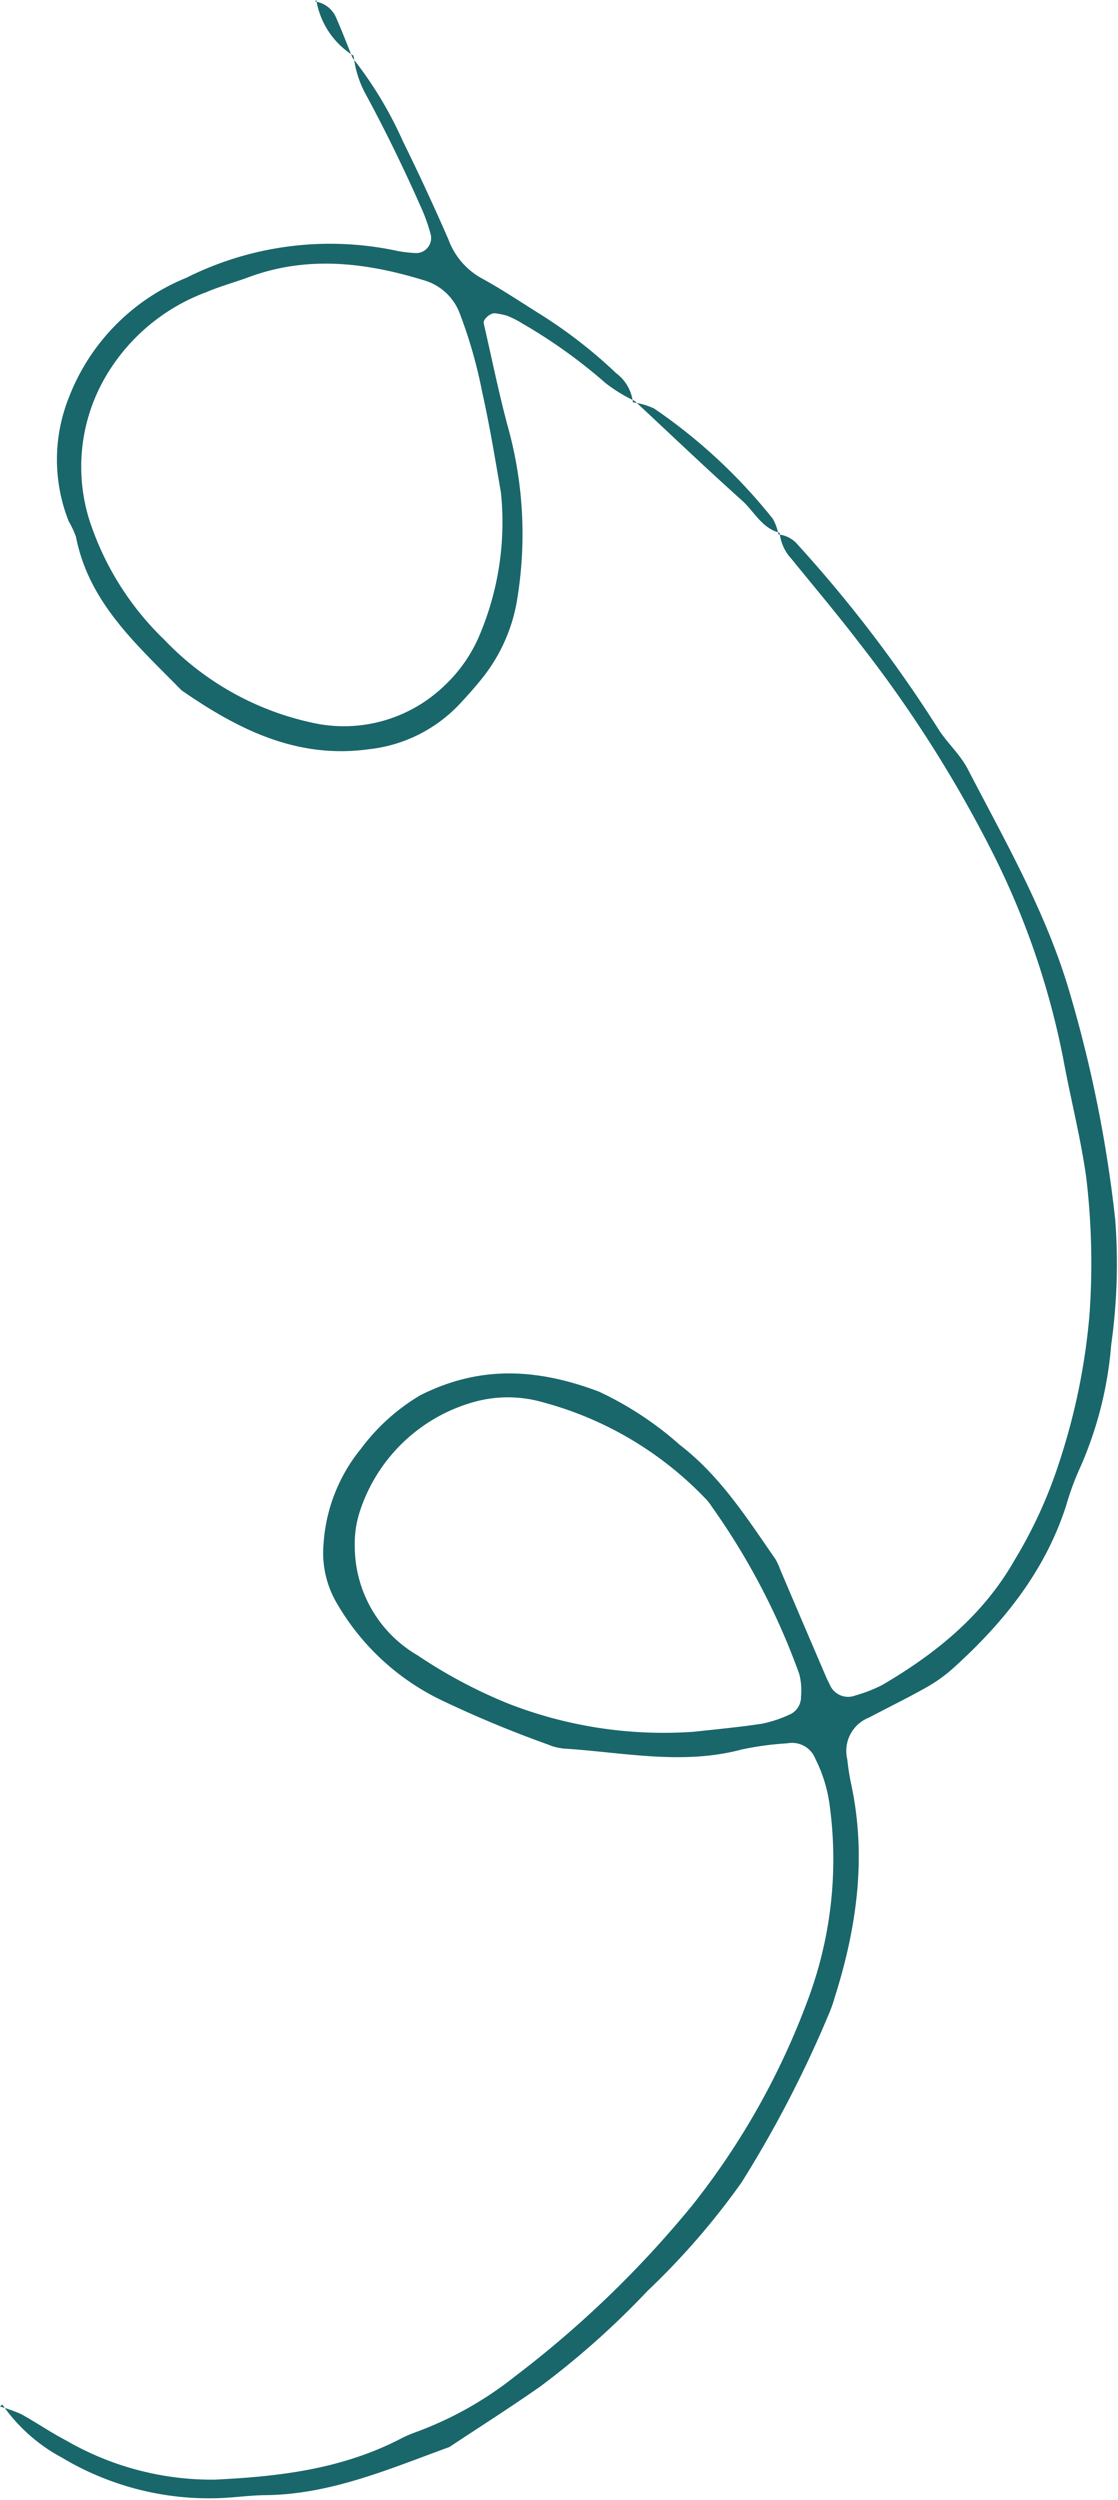 <?xml version="1.0" encoding="UTF-8" standalone="no"?><svg xmlns="http://www.w3.org/2000/svg" xmlns:xlink="http://www.w3.org/1999/xlink" fill="#000000" height="179.2" preserveAspectRatio="xMidYMid meet" version="1" viewBox="0.0 -0.0 80.2 179.2" width="80.2" zoomAndPan="magnify"><g data-name="Layer 2"><g data-name="Layer 1" fill="#19676b" id="change1_1"><path d="M55.84,38.31a2.07,2.07,0,0,1,1.41.76,95.72,95.72,0,0,1,10,13.09c.64,1.05,1.63,1.9,2.19,3,2.72,5.24,5.67,10.36,7.33,16.11A93.2,93.2,0,0,1,80,87.41a41.55,41.55,0,0,1-.29,9,27,27,0,0,1-2.22,8.77,19.51,19.51,0,0,0-1,2.71c-1.52,4.74-4.52,8.45-8.14,11.71a11,11,0,0,1-2,1.41c-1.32.74-2.68,1.4-4,2.1a2.57,2.57,0,0,0-1.57,3c.06.55.14,1.1.25,1.64,1.16,5.26.45,10.39-1.16,15.45a9.39,9.39,0,0,1-.41,1.16,83.14,83.14,0,0,1-6.26,12.07,52.78,52.78,0,0,1-6.75,7.78,59.49,59.49,0,0,1-7.69,6.85c-2.14,1.5-4.35,2.9-6.52,4.34-4.26,1.55-8.43,3.37-13.08,3.45-1.1,0-2.2.16-3.3.21a20.56,20.56,0,0,1-11.42-2.9,12.19,12.19,0,0,1-4.27-3.8L0,172.5a11.11,11.11,0,0,1,1.53.55c1.09.6,2.11,1.31,3.21,1.88a20.89,20.89,0,0,0,10.66,2.81c4.56-.22,9-.73,13.2-2.86a9.53,9.53,0,0,1,1.13-.51,25.46,25.46,0,0,0,7.17-4,75.22,75.22,0,0,0,12.75-12.28,53.46,53.46,0,0,0,8.27-14.66,28.7,28.7,0,0,0,1.57-14.21,10.44,10.44,0,0,0-1-3.15,1.79,1.79,0,0,0-2-1.11,22,22,0,0,0-3.27.44c-4.26,1.14-8.49.21-12.73-.06a3.85,3.85,0,0,1-1.2-.3,80.92,80.92,0,0,1-7.62-3.17A17.34,17.34,0,0,1,24.21,115a7.14,7.14,0,0,1-1-4.34,12,12,0,0,1,2.68-6.81A14.5,14.5,0,0,1,30.17,100c4-2,8-2.05,12.77-.26a24.09,24.09,0,0,1,5.84,3.84c2.89,2.22,4.82,5.26,6.86,8.2a5.07,5.07,0,0,1,.34.75q1.62,3.81,3.25,7.6c.1.25.23.49.35.74a1.42,1.42,0,0,0,1.75.67,11.07,11.07,0,0,0,1.92-.74c3.86-2.25,7.26-5,9.51-8.94A33.23,33.23,0,0,0,76,104.77a46.25,46.25,0,0,0,2.15-10.48,51.94,51.94,0,0,0-.23-9.9c-.4-2.86-1.13-5.67-1.65-8.51A57.2,57.2,0,0,0,71,60.72a90.83,90.83,0,0,0-9.32-14.58c-1.59-2.08-3.28-4.08-4.92-6.1a3.17,3.17,0,0,1-.83-1.85Zm-6.06,85.82c1.64-.18,3.28-.33,4.91-.58a9.11,9.11,0,0,0,1.93-.64,1.37,1.37,0,0,0,.84-1.31,4.59,4.59,0,0,0-.13-1.62,49.81,49.81,0,0,0-6.28-12,3.55,3.55,0,0,0-.52-.64A25.1,25.1,0,0,0,39,100.53a9.09,9.09,0,0,0-4.88-.07,12,12,0,0,0-8.31,7.89,7.32,7.32,0,0,0-.36,2.42,9.05,9.05,0,0,0,4.5,7.88,35.47,35.47,0,0,0,6.53,3.47A30.65,30.65,0,0,0,49.78,124.13Z" fill="inherit"/><path d="M25.29,4.15a27.76,27.76,0,0,1,3.6,5.95q1.72,3.49,3.28,7.07a5.24,5.24,0,0,0,2.33,2.75c1.44.78,2.81,1.7,4.2,2.57a34.54,34.54,0,0,1,5.51,4.27,3,3,0,0,1,1.19,2.08l.13-.1a11,11,0,0,1-2.09-1.28,37.56,37.56,0,0,0-6-4.29,6.28,6.28,0,0,0-1.1-.55,5.39,5.39,0,0,0-.8-.16c-.32-.07-.91.42-.84.72.59,2.54,1.1,5.11,1.79,7.62a28.67,28.67,0,0,1,.66,11.84,12.16,12.16,0,0,1-2.58,6c-.51.64-1.07,1.26-1.63,1.86a10.5,10.5,0,0,1-6.52,3.21c-5.14.7-9.37-1.44-13.4-4.23-3.16-3.23-6.64-6.24-7.57-11a6.54,6.54,0,0,0-.52-1.11,12,12,0,0,1,0-8.85,15.12,15.12,0,0,1,8.44-8.61A23,23,0,0,1,28.57,18a10.06,10.06,0,0,0,1.23.14,1.08,1.08,0,0,0,1.09-1.36,13.63,13.63,0,0,0-.53-1.56c-1.27-2.89-2.64-5.73-4.15-8.51A7.4,7.4,0,0,1,25.37,4ZM35.93,35.27c-.28-1.55-.72-4.4-1.35-7.21A33.9,33.9,0,0,0,33,22.52a3.9,3.9,0,0,0-2.59-2.43c-4.14-1.27-8.32-1.78-12.52-.24-1,.37-2.1.67-3.11,1.1a14,14,0,0,0-7.14,5.94A12.8,12.8,0,0,0,6.39,37.21a20.84,20.84,0,0,0,5.39,8.64,20.68,20.68,0,0,0,10.6,5.95,10.4,10.4,0,0,0,9.52-2.67,10.6,10.6,0,0,0,2.55-3.72A20.72,20.72,0,0,0,35.93,35.27Z" fill="inherit"/><path d="M45.4,28.84a5.17,5.17,0,0,1,1.52.44,38.8,38.8,0,0,1,8.52,7.91,3.54,3.54,0,0,1,.4,1.12l.09-.12c-1.29-.33-1.83-1.54-2.72-2.33-2.6-2.33-5.12-4.74-7.68-7.12Z" fill="inherit"/><path d="M22.6.11a1.92,1.92,0,0,1,1.5,1.13c.44,1,.8,1.94,1.19,2.91L25.37,4a5.8,5.8,0,0,1-2.68-4Z" fill="inherit"/></g></g></svg>